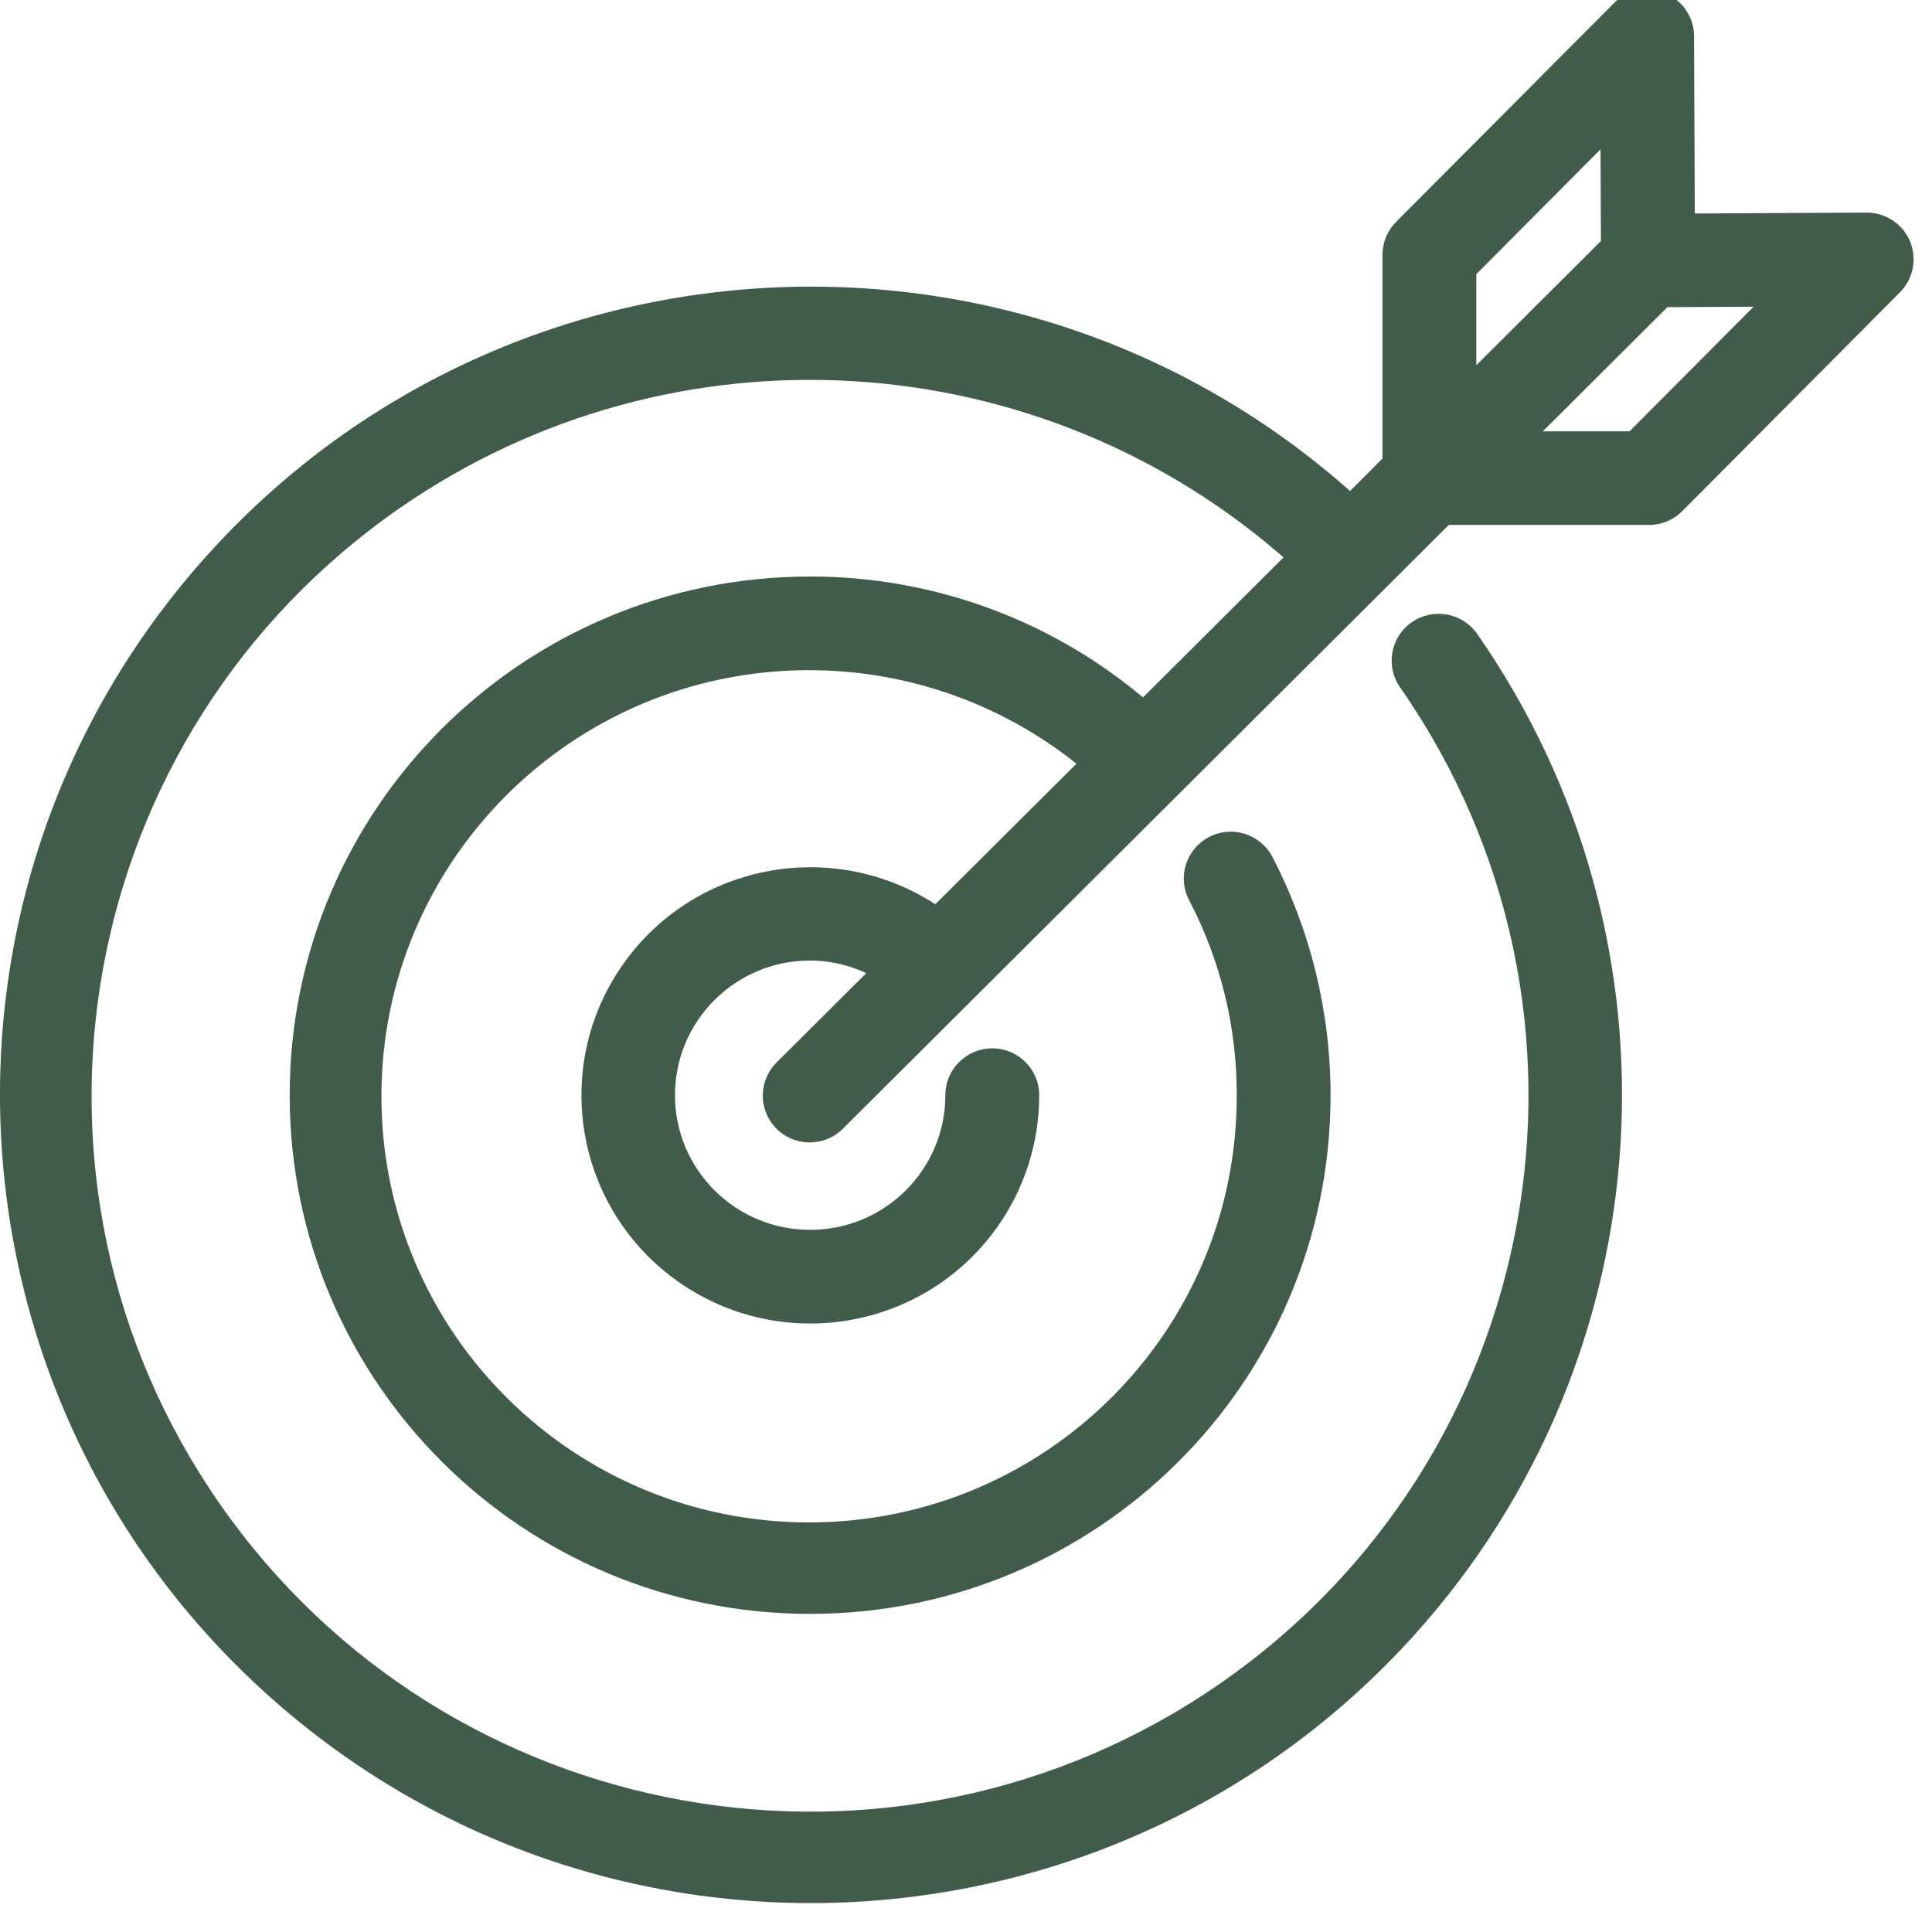 <svg width="49" height="49" viewBox="0 0 49 49" fill="none" xmlns="http://www.w3.org/2000/svg">
<g id="customer-centred">
<path fill-rule="evenodd" clip-rule="evenodd" d="M48.196 6.223C48.052 5.881 47.716 5.659 47.344 5.659L42.719 5.683L42.698 0.917C42.696 0.408 42.281 -0.002 41.771 1.73194e-05C41.526 0.001 41.291 0.099 41.119 0.272L35.596 5.817C35.426 5.988 35.329 6.22 35.328 6.461V11.742L34.225 12.845C34.195 12.793 34.158 12.744 34.117 12.7C25.767 5.244 12.931 5.945 5.449 14.267C-2.034 22.588 -1.33 35.379 7.021 42.836C15.372 50.292 28.207 49.591 35.689 41.269C41.965 34.289 42.609 23.927 37.245 16.229C36.953 15.812 36.377 15.709 35.958 16C35.539 16.29 35.437 16.865 35.728 17.282C41.552 25.639 39.475 37.119 31.089 42.922C22.703 48.726 11.184 46.656 5.36 38.299C-0.464 29.942 1.613 18.463 9.999 12.659C17.035 7.79 26.506 8.375 32.884 14.073C32.895 14.083 32.908 14.089 32.922 14.096C32.933 14.101 32.944 14.107 32.954 14.114L29.003 18.051C26.663 16.009 23.658 14.885 20.548 14.889C13.405 14.888 7.614 20.658 7.614 27.776C7.613 34.894 13.403 40.664 20.546 40.665C27.689 40.665 33.479 34.896 33.48 27.778C33.48 25.718 32.985 23.687 32.035 21.857C31.8 21.406 31.242 21.23 30.789 21.464C30.336 21.698 30.159 22.254 30.394 22.705C31.213 24.271 31.638 26.011 31.633 27.777C31.648 33.893 26.686 38.864 20.548 38.879C14.41 38.894 9.422 33.949 9.407 27.832C9.392 21.716 14.355 16.745 20.492 16.73C23.13 16.723 25.684 17.652 27.698 19.35L23.754 23.279C21.259 21.517 17.802 22.104 16.034 24.591C14.265 27.078 14.855 30.523 17.35 32.285C19.846 34.047 23.303 33.459 25.071 30.973C25.735 30.038 26.091 28.922 26.09 27.777C26.09 27.268 25.677 26.856 25.167 26.856C24.657 26.856 24.243 27.268 24.243 27.777C24.243 29.81 22.588 31.459 20.548 31.459C18.507 31.459 16.852 29.81 16.852 27.777C16.852 25.743 18.507 24.094 20.548 24.094C21.205 24.097 21.85 24.277 22.414 24.615L19.895 27.126C19.528 27.479 19.517 28.062 19.872 28.427C20.226 28.793 20.811 28.803 21.178 28.45C21.186 28.443 21.193 28.435 21.201 28.427L24.465 25.175L36.635 13.047H41.825C42.072 13.046 42.308 12.947 42.481 12.771L48 7.224C48.262 6.96 48.339 6.565 48.196 6.223ZM37.176 6.843L40.856 3.144L40.871 6.223L37.176 9.905V6.843ZM38.484 11.206H41.44L45.12 7.509L42.179 7.524L38.484 11.206Z" fill="#415D4A"/>
<path d="M47.344 5.659L47.344 5.392L47.343 5.392L47.344 5.659ZM48.196 6.223L48.442 6.12L48.442 6.119L48.196 6.223ZM42.719 5.683L42.452 5.684L42.453 5.951L42.72 5.949L42.719 5.683ZM42.698 0.917L42.965 0.916L42.965 0.916L42.698 0.917ZM41.771 1.73194e-05L41.772 0.267L41.772 0.267L41.771 1.73194e-05ZM41.119 0.272L41.308 0.46L41.308 0.46L41.119 0.272ZM35.596 5.817L35.407 5.629L35.407 5.629L35.596 5.817ZM35.328 6.461L35.062 6.46V6.461H35.328ZM35.328 11.742L35.517 11.931L35.595 11.852V11.742H35.328ZM34.225 12.845L33.995 12.98L34.17 13.277L34.414 13.033L34.225 12.845ZM34.117 12.7L34.312 12.518L34.304 12.509L34.295 12.501L34.117 12.7ZM7.021 42.836L7.198 42.637L7.198 42.637L7.021 42.836ZM35.689 41.269L35.491 41.091L35.491 41.091L35.689 41.269ZM37.245 16.229L37.464 16.076L37.464 16.076L37.245 16.229ZM35.728 17.282L35.947 17.13L35.947 17.129L35.728 17.282ZM31.089 42.922L30.937 42.703L30.937 42.703L31.089 42.922ZM5.36 38.299L5.578 38.147L5.578 38.147L5.36 38.299ZM9.999 12.659L10.151 12.878L10.151 12.878L9.999 12.659ZM32.884 14.073L33.063 13.875L33.062 13.874L32.884 14.073ZM32.922 14.096L33.038 13.856L33.038 13.856L32.922 14.096ZM32.954 14.114L33.142 14.303L33.361 14.085L33.114 13.901L32.954 14.114ZM29.003 18.051L28.828 18.252L29.015 18.415L29.191 18.24L29.003 18.051ZM20.548 14.889L20.548 15.155L20.548 15.155L20.548 14.889ZM7.614 27.776L7.88 27.776L7.614 27.776ZM20.546 40.665L20.546 40.398L20.546 40.398L20.546 40.665ZM33.48 27.778L33.746 27.778L33.746 27.778L33.48 27.778ZM32.035 21.857L32.272 21.735L32.272 21.734L32.035 21.857ZM30.789 21.464L30.912 21.701L30.912 21.701L30.789 21.464ZM30.394 22.705L30.158 22.828L30.158 22.829L30.394 22.705ZM31.633 27.777L31.366 27.776L31.366 27.777L31.633 27.777ZM20.548 38.879L20.549 39.146L20.549 39.146L20.548 38.879ZM9.407 27.832L9.14 27.833L9.14 27.833L9.407 27.832ZM20.492 16.73L20.491 16.463L20.491 16.463L20.492 16.73ZM27.698 19.35L27.886 19.538L28.092 19.333L27.87 19.146L27.698 19.35ZM23.754 23.279L23.6 23.497L23.784 23.626L23.942 23.468L23.754 23.279ZM16.034 24.591L16.251 24.745L16.251 24.745L16.034 24.591ZM17.35 32.285L17.504 32.067L17.504 32.067L17.35 32.285ZM25.071 30.973L25.288 31.127L25.288 31.127L25.071 30.973ZM26.09 27.777L25.824 27.777L25.824 27.777L26.09 27.777ZM20.548 24.094L20.549 23.828H20.548V24.094ZM22.414 24.615L22.602 24.804L22.844 24.563L22.551 24.387L22.414 24.615ZM19.895 27.126L20.079 27.318L20.083 27.315L19.895 27.126ZM19.872 28.427L20.063 28.242L20.063 28.242L19.872 28.427ZM21.178 28.45L20.994 28.257L20.993 28.258L21.178 28.45ZM21.201 28.427L21.012 28.239L21.01 28.241L21.201 28.427ZM24.465 25.175L24.653 25.364L24.653 25.364L24.465 25.175ZM36.635 13.047V12.781H36.524L36.446 12.858L36.635 13.047ZM41.825 13.047V13.314L41.827 13.314L41.825 13.047ZM42.481 12.771L42.292 12.583L42.291 12.584L42.481 12.771ZM48 7.224L48.189 7.412L48.189 7.411L48 7.224ZM40.856 3.144L41.123 3.142L41.12 2.501L40.667 2.956L40.856 3.144ZM37.176 6.843L36.987 6.655L36.909 6.733V6.843H37.176ZM40.871 6.223L41.059 6.412L41.138 6.333L41.138 6.222L40.871 6.223ZM37.176 9.905H36.909V10.547L37.364 10.094L37.176 9.905ZM41.44 11.206V11.473H41.551L41.629 11.394L41.44 11.206ZM38.484 11.206L38.296 11.017L37.839 11.473H38.484V11.206ZM45.12 7.509L45.309 7.697L45.766 7.239L45.119 7.242L45.12 7.509ZM42.179 7.524L42.178 7.257L42.068 7.258L41.991 7.335L42.179 7.524ZM47.344 5.659V5.925C47.609 5.925 47.848 6.084 47.95 6.326L48.196 6.223L48.442 6.119C48.256 5.678 47.823 5.392 47.344 5.392V5.659ZM42.719 5.683L42.72 5.949L47.346 5.925L47.344 5.659L47.343 5.392L42.717 5.416L42.719 5.683ZM42.698 0.917L42.432 0.918L42.452 5.684L42.719 5.683L42.985 5.681L42.965 0.916L42.698 0.917ZM41.771 1.73194e-05L41.772 0.267C42.136 0.265 42.43 0.558 42.432 0.918L42.698 0.917L42.965 0.916C42.962 0.259 42.426 -0.269 41.77 -0.267L41.771 1.73194e-05ZM41.119 0.272L41.308 0.46C41.43 0.337 41.597 0.267 41.772 0.267L41.771 1.73194e-05L41.77 -0.267C41.454 -0.265 41.152 -0.139 40.93 0.084L41.119 0.272ZM35.596 5.817L35.785 6.005L41.308 0.46L41.119 0.272L40.93 0.084L35.407 5.629L35.596 5.817ZM35.328 6.461L35.595 6.463C35.596 6.291 35.664 6.127 35.785 6.005L35.596 5.817L35.407 5.629C35.187 5.85 35.063 6.148 35.062 6.46L35.328 6.461ZM35.328 11.742H35.595V6.461H35.328H35.062V11.742H35.328ZM34.225 12.845L34.414 13.033L35.517 11.931L35.328 11.742L35.14 11.553L34.037 12.656L34.225 12.845ZM34.117 12.7L33.922 12.882C33.95 12.912 33.975 12.945 33.995 12.98L34.225 12.845L34.455 12.71C34.415 12.64 34.367 12.576 34.312 12.518L34.117 12.7ZM5.449 14.267L5.647 14.445C13.031 6.233 25.698 5.54 33.94 12.899L34.117 12.7L34.295 12.501C25.835 4.947 12.831 5.658 5.25 14.088L5.449 14.267ZM7.021 42.836L7.198 42.637C-1.042 35.279 -1.737 22.657 5.647 14.445L5.449 14.267L5.25 14.088C-2.331 22.52 -1.618 35.48 6.843 43.035L7.021 42.836ZM35.689 41.269L35.491 41.091C28.107 49.303 15.44 49.996 7.198 42.637L7.021 42.836L6.843 43.035C15.303 50.589 28.307 49.879 35.888 41.448L35.689 41.269ZM37.245 16.229L37.026 16.381C42.32 23.978 41.684 34.203 35.491 41.091L35.689 41.269L35.888 41.448C42.247 34.375 42.899 23.877 37.464 16.076L37.245 16.229ZM35.958 16L36.11 16.219C36.409 16.012 36.819 16.085 37.027 16.382L37.245 16.229L37.464 16.076C37.088 15.538 36.346 15.406 35.806 15.781L35.958 16ZM35.728 17.282L35.947 17.129C35.74 16.833 35.813 16.425 36.11 16.219L35.958 16L35.806 15.781C35.266 16.155 35.133 16.896 35.51 17.435L35.728 17.282ZM31.089 42.922L31.241 43.142C39.748 37.254 41.856 25.608 35.947 17.13L35.728 17.282L35.51 17.434C41.249 25.67 39.203 36.983 30.937 42.703L31.089 42.922ZM5.36 38.299L5.141 38.452C11.049 46.93 22.734 49.029 31.241 43.142L31.089 42.922L30.937 42.703C22.672 48.423 11.318 46.383 5.578 38.147L5.36 38.299ZM9.999 12.659L9.847 12.44C1.34 18.327 -0.768 29.974 5.141 38.452L5.36 38.299L5.578 38.147C-0.161 29.911 1.886 18.598 10.151 12.878L9.999 12.659ZM32.884 14.073L33.062 13.874C26.591 8.094 16.984 7.5 9.847 12.44L9.999 12.659L10.151 12.878C17.085 8.079 26.42 8.656 32.706 14.272L32.884 14.073ZM32.922 14.096L33.038 13.856C33.035 13.854 33.034 13.854 33.033 13.853C33.032 13.853 33.033 13.854 33.035 13.855C33.04 13.857 33.05 13.864 33.063 13.875L32.884 14.073L32.705 14.271C32.749 14.31 32.798 14.332 32.805 14.336L32.922 14.096ZM32.954 14.114L33.114 13.901C33.08 13.876 33.046 13.86 33.038 13.856L32.922 14.096L32.805 14.336C32.808 14.337 32.81 14.338 32.811 14.339C32.812 14.339 32.812 14.339 32.811 14.338C32.809 14.338 32.803 14.334 32.795 14.328L32.954 14.114ZM29.003 18.051L29.191 18.24L33.142 14.303L32.954 14.114L32.766 13.925L28.815 17.862L29.003 18.051ZM20.548 14.889L20.548 15.155C23.594 15.152 26.537 16.253 28.828 18.252L29.003 18.051L29.178 17.85C26.79 15.766 23.722 14.618 20.547 14.622L20.548 14.889ZM7.614 27.776L7.88 27.776C7.881 20.806 13.551 15.155 20.548 15.155L20.548 14.889L20.548 14.622C13.259 14.621 7.347 20.51 7.347 27.776L7.614 27.776ZM20.546 40.665L20.546 40.398C13.55 40.398 7.88 34.746 7.88 27.776L7.614 27.776L7.347 27.776C7.347 35.042 13.257 40.931 20.546 40.932L20.546 40.665ZM33.48 27.778L33.213 27.778C33.213 34.747 27.542 40.399 20.546 40.398L20.546 40.665L20.546 40.932C27.835 40.932 33.746 35.044 33.746 27.778L33.48 27.778ZM32.035 21.857L31.798 21.98C32.728 23.772 33.213 25.76 33.213 27.778L33.48 27.778L33.746 27.778C33.747 25.675 33.241 23.602 32.272 21.735L32.035 21.857ZM30.789 21.464L30.912 21.701C31.235 21.534 31.631 21.66 31.799 21.98L32.035 21.857L32.272 21.734C31.968 21.152 31.25 20.925 30.667 21.227L30.789 21.464ZM30.394 22.705L30.631 22.582C30.464 22.262 30.589 21.867 30.912 21.701L30.789 21.464L30.667 21.227C30.083 21.529 29.854 22.245 30.158 22.828L30.394 22.705ZM31.633 27.777L31.9 27.777C31.905 25.969 31.47 24.186 30.631 22.582L30.394 22.705L30.158 22.829C30.957 24.356 31.372 26.054 31.366 27.776L31.633 27.777ZM20.548 38.879L20.549 39.146C26.832 39.13 31.916 34.041 31.9 27.776L31.633 27.777L31.366 27.777C31.381 33.746 26.538 38.597 20.547 38.612L20.548 38.879ZM9.407 27.832L9.14 27.833C9.156 34.097 14.264 39.161 20.549 39.146L20.548 38.879L20.547 38.612C14.556 38.627 9.689 33.8 9.674 27.832L9.407 27.832ZM20.492 16.73L20.491 16.463C14.207 16.479 9.124 21.568 9.14 27.833L9.407 27.832L9.674 27.832C9.659 21.863 14.502 17.012 20.493 16.997L20.492 16.73ZM27.698 19.35L27.87 19.146C25.808 17.407 23.192 16.456 20.491 16.463L20.492 16.73L20.493 16.997C23.067 16.99 25.561 17.897 27.526 19.553L27.698 19.35ZM23.754 23.279L23.942 23.468L27.886 19.538L27.698 19.35L27.51 19.161L23.566 23.09L23.754 23.279ZM16.034 24.591L16.251 24.745C17.934 22.378 21.224 21.819 23.6 23.497L23.754 23.279L23.908 23.061C21.293 21.214 17.67 21.829 15.816 24.436L16.034 24.591ZM17.35 32.285L17.504 32.067C15.129 30.39 14.568 27.112 16.251 24.745L16.034 24.591L15.816 24.436C13.962 27.044 14.581 30.655 17.197 32.503L17.35 32.285ZM25.071 30.973L24.854 30.818C23.171 33.185 19.88 33.745 17.504 32.067L17.35 32.285L17.197 32.503C19.812 34.349 23.435 33.734 25.288 31.127L25.071 30.973ZM26.09 27.777L25.824 27.777C25.825 28.866 25.486 29.929 24.854 30.818L25.071 30.973L25.288 31.127C25.985 30.148 26.358 28.977 26.357 27.776L26.09 27.777ZM25.167 26.856V27.123C25.53 27.123 25.824 27.416 25.824 27.777H26.09H26.357C26.357 27.12 25.823 26.589 25.167 26.589V26.856ZM24.243 27.777H24.509C24.509 27.416 24.803 27.123 25.167 27.123V26.856V26.589C24.51 26.589 23.976 27.12 23.976 27.777H24.243ZM20.548 31.459V31.726C22.735 31.726 24.509 29.959 24.509 27.777H24.243H23.976C23.976 29.662 22.442 31.192 20.548 31.192V31.459ZM16.852 27.777H16.586C16.586 29.959 18.36 31.726 20.548 31.726V31.459V31.192C18.653 31.192 17.119 29.662 17.119 27.777H16.852ZM20.548 24.094V23.828C18.36 23.828 16.586 25.595 16.586 27.777H16.852H17.119C17.119 25.891 18.653 24.361 20.548 24.361V24.094ZM22.414 24.615L22.551 24.387C21.946 24.024 21.255 23.831 20.549 23.828L20.548 24.094L20.547 24.361C21.156 24.364 21.754 24.531 22.276 24.844L22.414 24.615ZM19.895 27.126L20.083 27.315L22.602 24.804L22.414 24.615L22.226 24.427L19.706 26.937L19.895 27.126ZM19.872 28.427L20.063 28.242C19.812 27.982 19.819 27.569 20.079 27.318L19.895 27.126L19.71 26.934C19.236 27.389 19.223 28.141 19.68 28.613L19.872 28.427ZM21.178 28.45L20.993 28.258C20.732 28.509 20.316 28.502 20.063 28.242L19.872 28.427L19.68 28.613C20.137 29.084 20.89 29.097 21.363 28.642L21.178 28.45ZM21.201 28.427L21.01 28.241C21.003 28.248 20.998 28.253 20.994 28.257L21.178 28.45L21.362 28.643C21.373 28.632 21.384 28.622 21.392 28.614L21.201 28.427ZM24.465 25.175L24.276 24.986L21.013 28.239L21.201 28.427L21.389 28.616L24.653 25.364L24.465 25.175ZM36.635 13.047L36.446 12.858L24.276 24.986L24.465 25.175L24.653 25.364L36.823 13.236L36.635 13.047ZM41.825 13.047V12.781H36.635V13.047V13.314H41.825V13.047ZM42.481 12.771L42.291 12.584C42.168 12.709 42 12.78 41.824 12.781L41.825 13.047L41.827 13.314C42.144 13.313 42.449 13.185 42.671 12.958L42.481 12.771ZM48 7.224L47.811 7.036L42.292 12.583L42.481 12.771L42.67 12.959L48.189 7.412L48 7.224ZM48.196 6.223L47.95 6.326C48.051 6.569 47.996 6.848 47.811 7.036L48 7.224L48.189 7.411C48.527 7.071 48.626 6.562 48.442 6.12L48.196 6.223ZM40.856 3.144L40.667 2.956L36.987 6.655L37.176 6.843L37.365 7.032L41.045 3.332L40.856 3.144ZM40.871 6.223L41.138 6.222L41.123 3.142L40.856 3.144L40.59 3.145L40.604 6.224L40.871 6.223ZM37.176 9.905L37.364 10.094L41.059 6.412L40.871 6.223L40.683 6.034L36.988 9.716L37.176 9.905ZM37.176 6.843H36.909V9.905H37.176H37.443V6.843H37.176ZM41.44 11.206V10.939H38.484V11.206V11.473H41.44V11.206ZM45.12 7.509L44.931 7.321L41.251 11.018L41.44 11.206L41.629 11.394L45.309 7.697L45.12 7.509ZM42.179 7.524L42.181 7.79L45.122 7.776L45.12 7.509L45.119 7.242L42.178 7.257L42.179 7.524ZM38.484 11.206L38.672 11.395L42.367 7.713L42.179 7.524L41.991 7.335L38.296 11.017L38.484 11.206Z" fill="#415D4A"/>
</g>
</svg>
